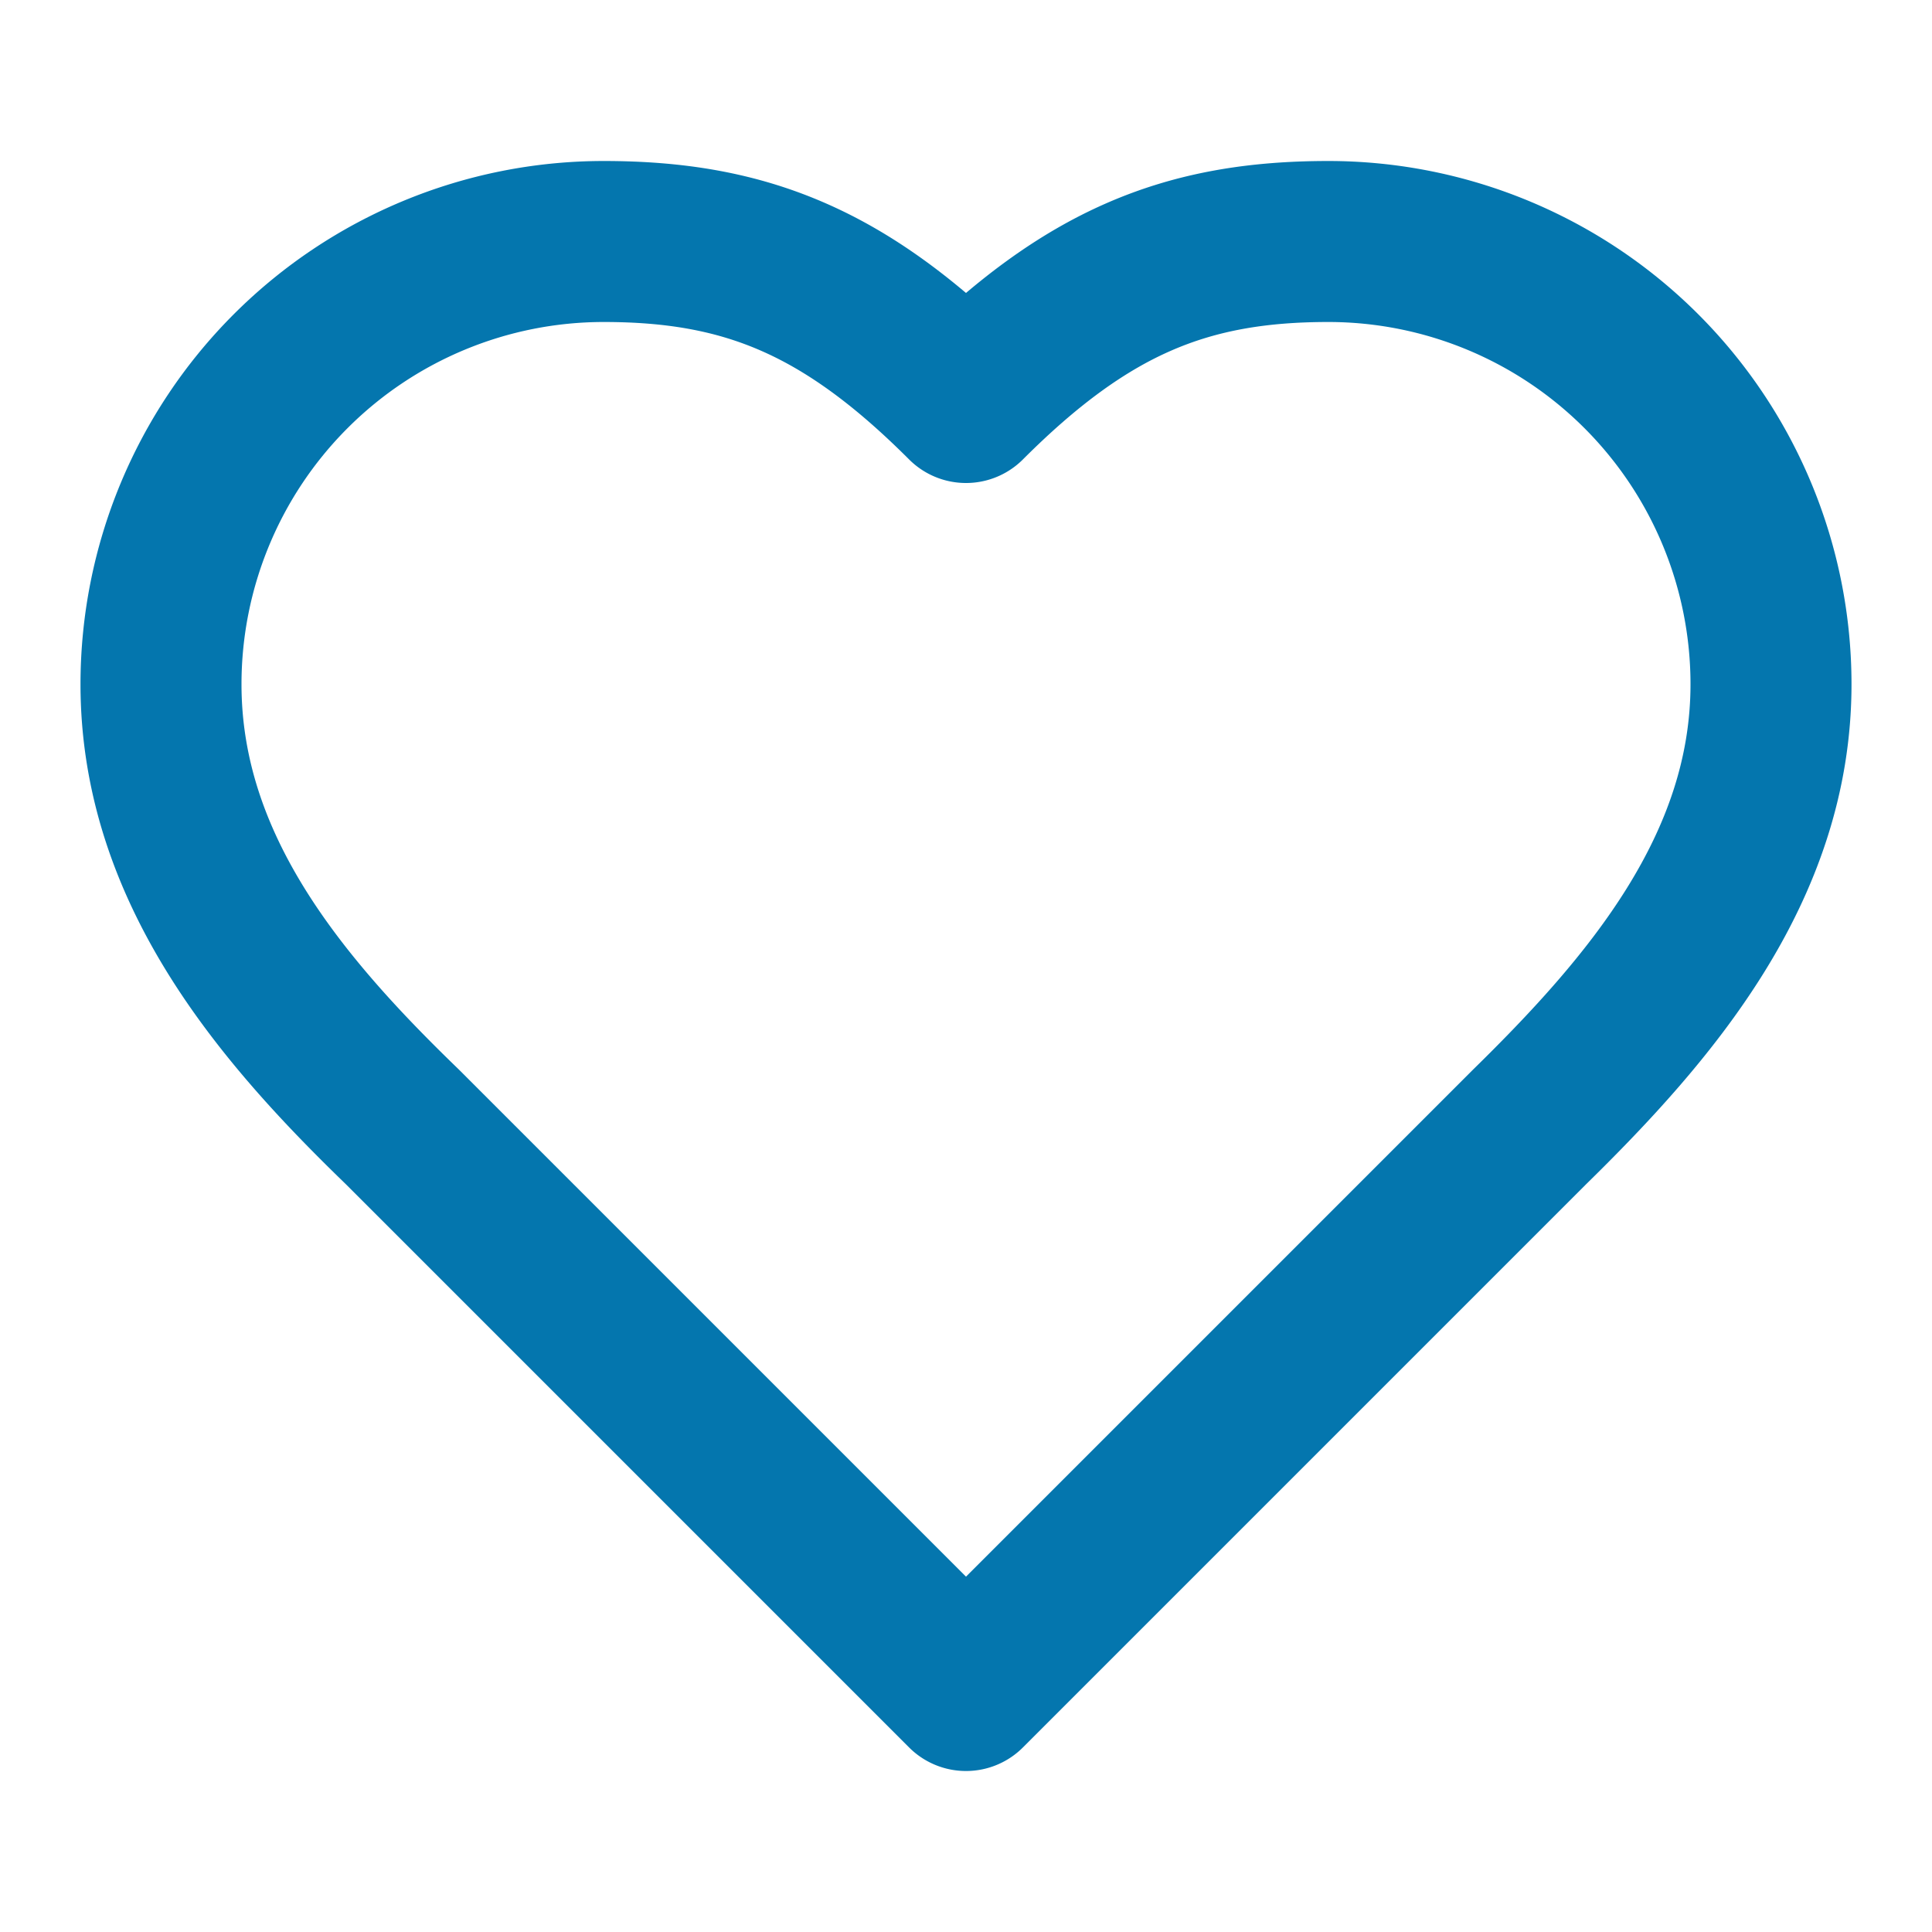 <svg data-component-content="%7B%22className%22%3A%22w-6%20h-6%20text-primary%22%7D" data-component-name="Icon" data-component-file="WhyChooseBuggaz.tsx" data-component-line="48" data-component-path="src/components/WhyChooseBuggaz.tsx" data-lov-name="Icon" data-lov-id="src/components/WhyChooseBuggaz.tsx:48:24" class="lucide lucide-heart w-6 h-6 text-primary" stroke-linejoin="round" stroke-linecap="round" stroke-width="2" stroke="currentColor" fill="none" viewBox="0 0 24 24" height="24" width="24" xmlns="http://www.w3.org/2000/svg" xmlns:xlink="http://www.w3.org/1999/xlink"><path stroke-width="2px" fill="none" stroke="#0476AE" d="M19 14c1.49-1.46 3-3.21 3-5.5A5.5 5.5 0 0 0 16.5 3c-1.76 0-3 .5-4.5 2-1.5-1.5-2.74-2-4.5-2A5.5 5.5 0 0 0 2 8.5c0 2.3 1.5 4.05 3 5.5l7 7Z"></path></svg>